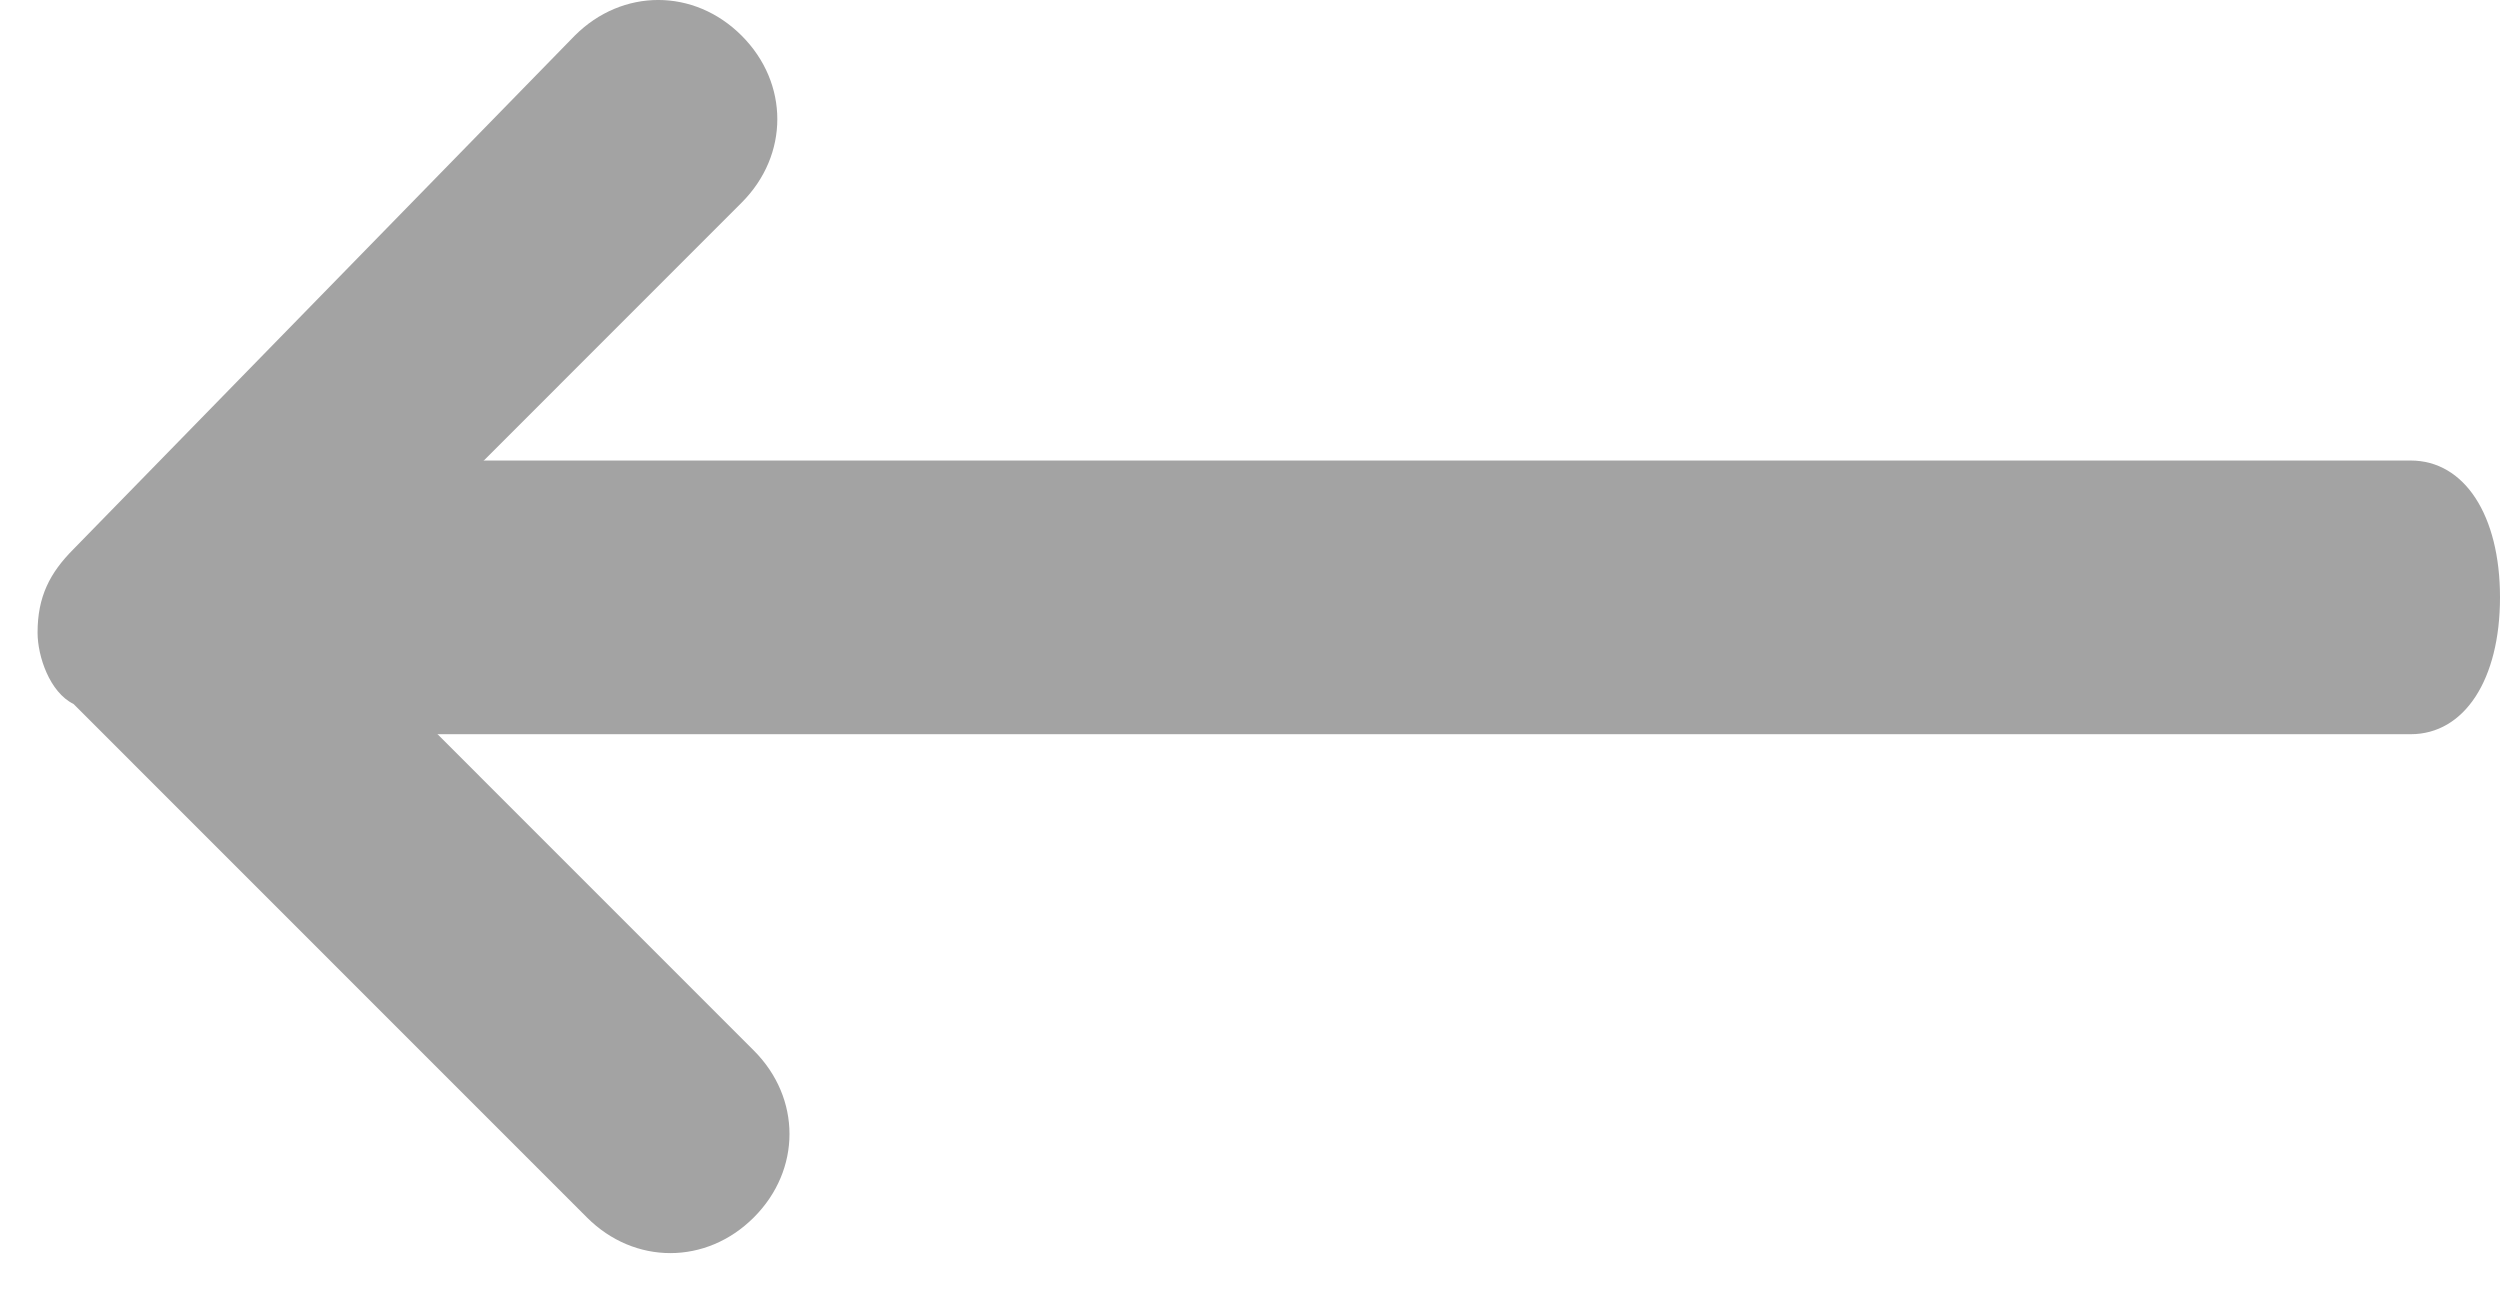 <?xml version="1.0" encoding="UTF-8"?>
<svg width="38px" height="20px" viewBox="0 0 38 20" version="1.1" xmlns="http://www.w3.org/2000/svg" xmlns:xlink="http://www.w3.org/1999/xlink">
    <!-- Generator: Sketch 50.2 (55047) - http://www.bohemiancoding.com/sketch -->
    <title>np_long-arrow-down_509802_000000</title>
    <desc>Created with Sketch.</desc>
    <defs></defs>
    <g id="Pages" stroke="none" stroke-width="1" fill="none" fill-rule="evenodd">
        <g id="ACH" transform="translate(-1160, -2285)" fill="#A3A3A3" fill-rule="nonzero">
            <g id="Group-31" transform="translate(0, 1950)">
                <g id="Group-16" transform="translate(100, 163)">
                    <g id="Group-13" transform="translate(1060, 168)">
                        <g id="np_long-arrow-down_509802_000000" transform="translate(19, 14) rotate(90) translate(-19, -14) translate(9, -5)">
                            <path d="M9.616,37.429 C9.07,37.429 8.709,37.244 8.347,36.883 L0.542,29.264 C-0.181,28.541 -0.181,27.449 0.542,26.727 C1.265,26.004 2.357,26.004 3.08,26.727 L9.432,33.077 L15.968,26.542 C16.691,25.819 17.782,25.819 18.505,26.542 C19.228,27.265 19.228,28.357 18.505,29.079 L10.7,36.883 C10.523,37.244 9.977,37.429 9.616,37.429 L9.616,37.429 Z" id="Shape"></path>
                            <path d="M9.08,34.22 C7.829,34.22 7,33.679 7,32.862 L7,1.358 C7,0.541 7.829,0 9.08,0 C10.331,0 11.16,0.541 11.16,1.358 L11.16,32.862 C11.16,33.679 10.12,34.22 9.08,34.22 Z" id="Shape"></path>
                        </g>
                    </g>
                </g>
            </g>
        </g>
    </g>
</svg>